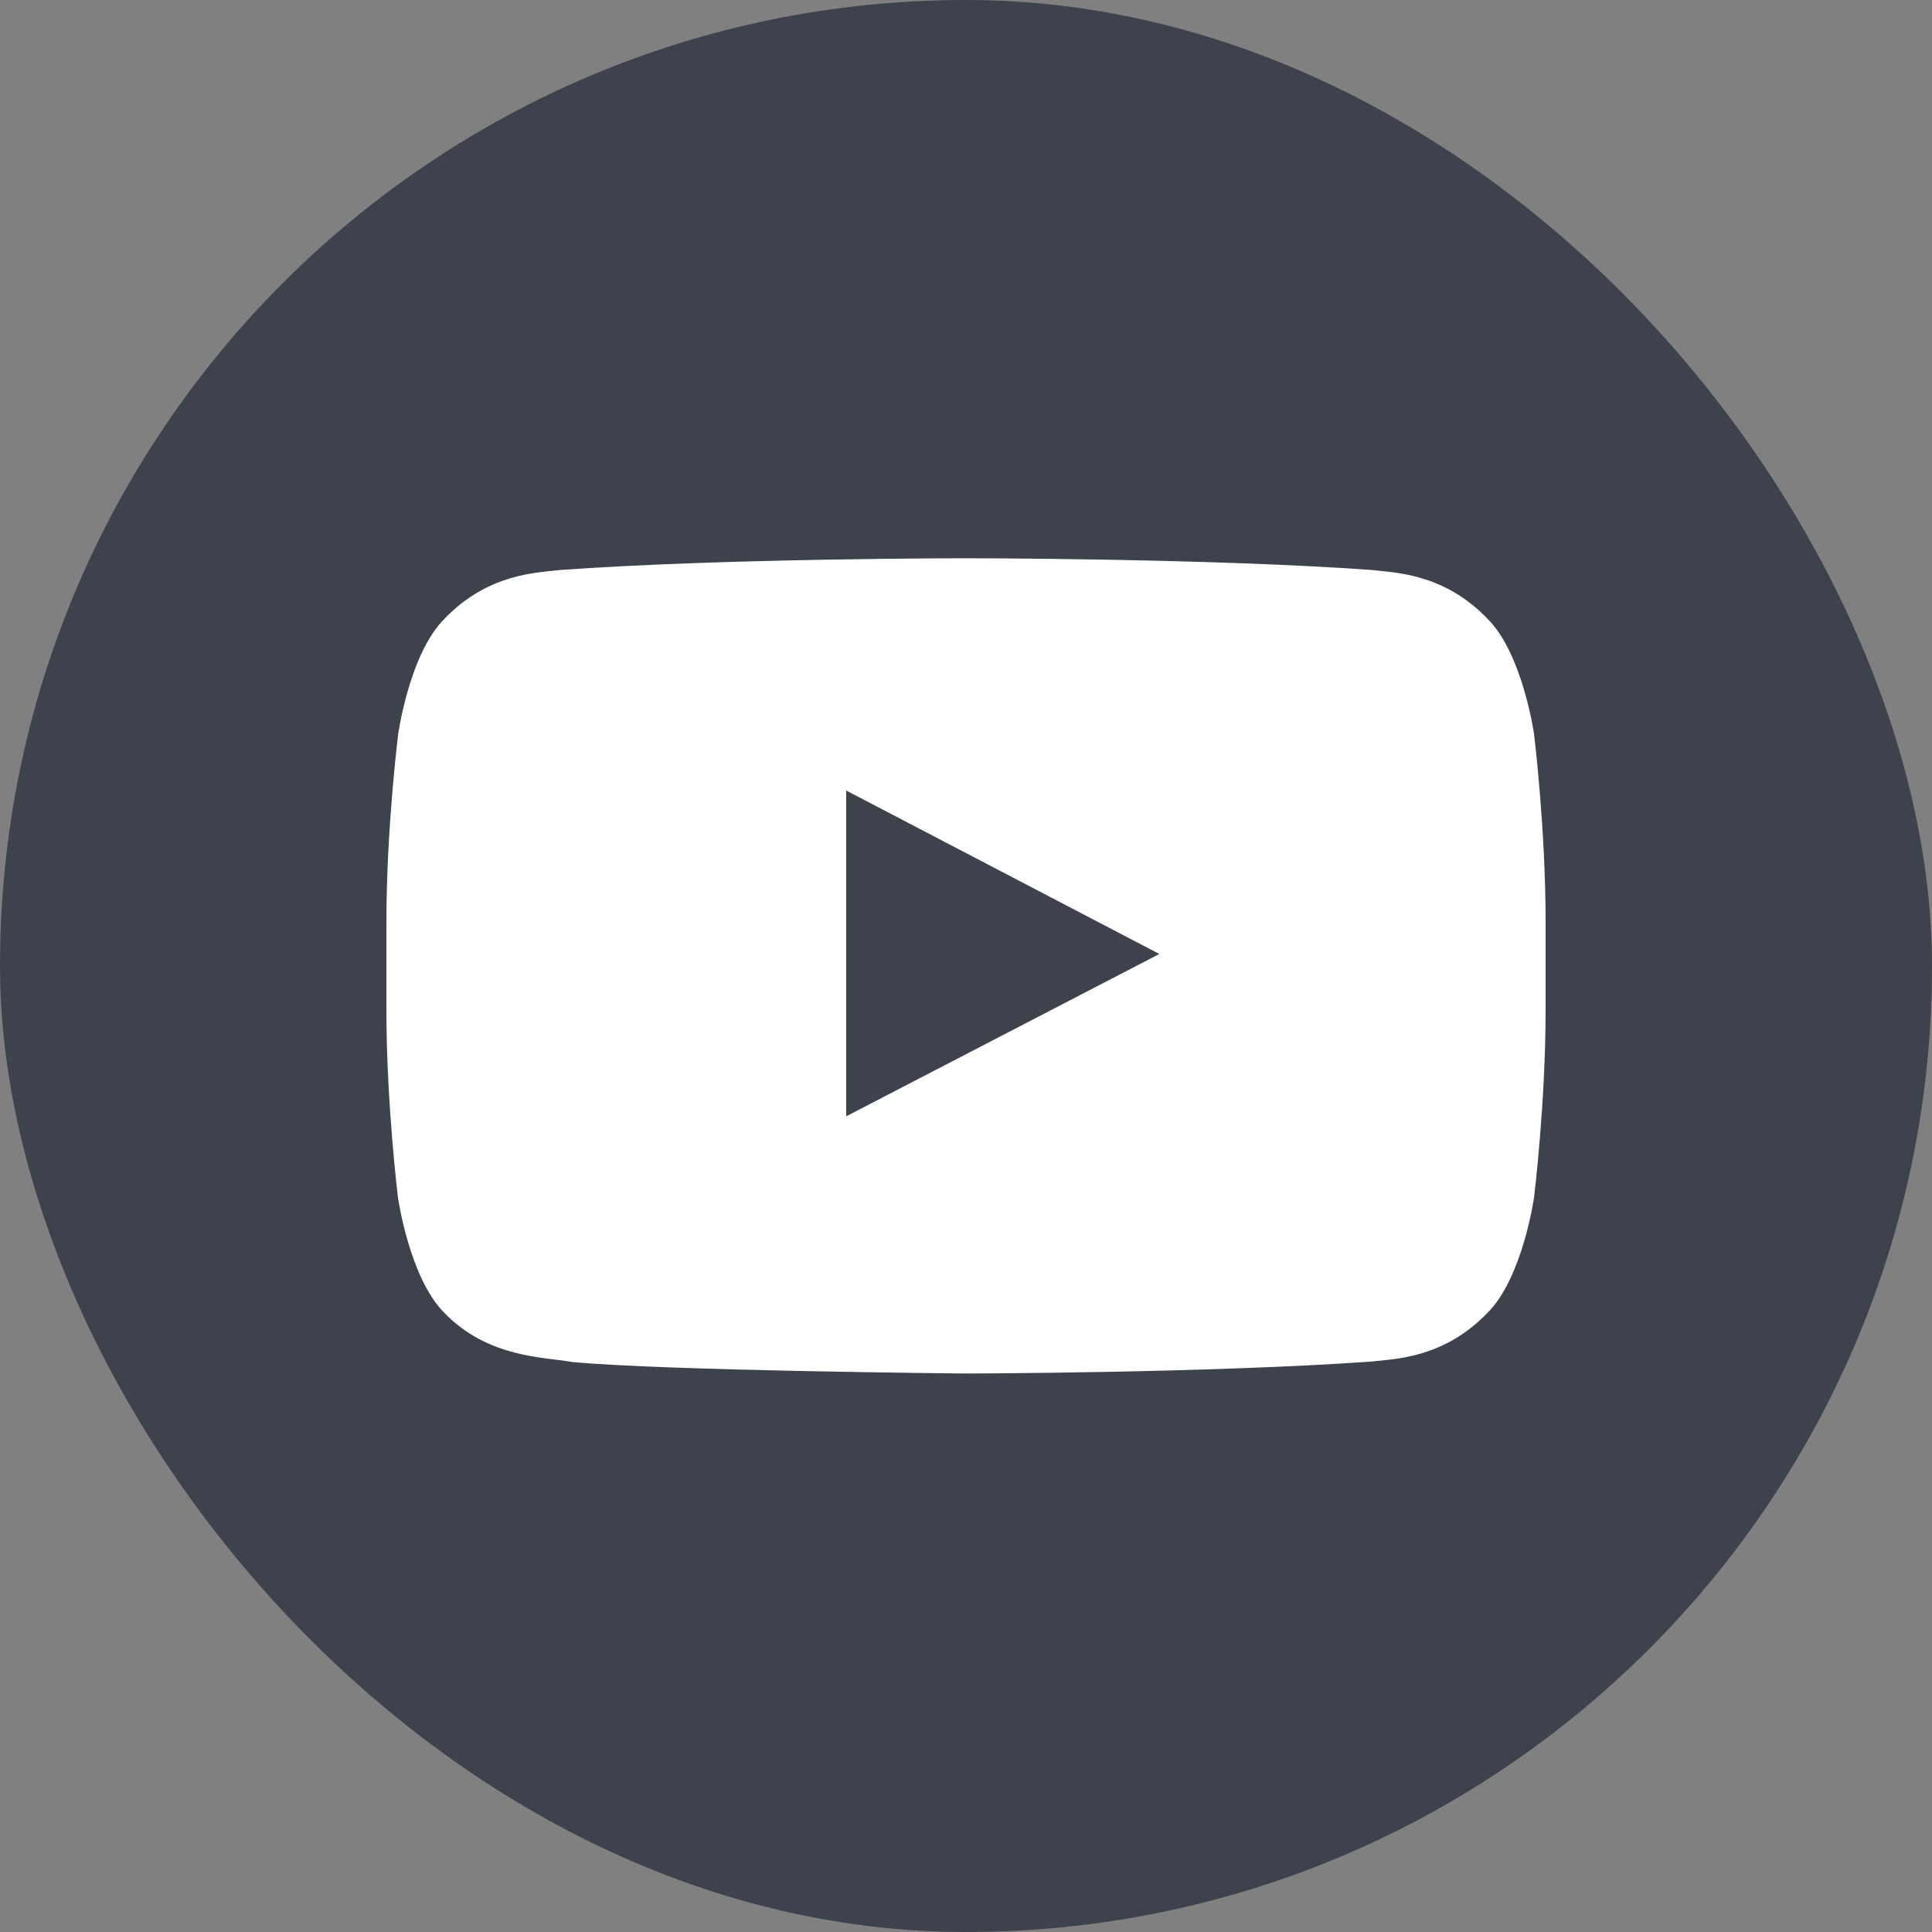 <svg width="40" height="40" viewBox="0 0 40 40" fill="none" xmlns="http://www.w3.org/2000/svg">
<rect x="0" y="0" width="40" height="40" fill="#808080" stroke="none"/>
<rect width="40" height="40" rx="20" fill="#3E424C"/>
<path d="M31.761 15.2C31.761 15.2 31.527 13.545 30.805 12.819C29.891 11.862 28.869 11.858 28.4 11.801C25.044 11.558 20.005 11.558 20.005 11.558H19.995C19.995 11.558 14.956 11.558 11.6 11.801C11.131 11.858 10.109 11.862 9.195 12.819C8.473 13.545 8.244 15.2 8.244 15.2C8.244 15.2 8 17.145 8 19.086V20.904C8 22.845 8.239 24.79 8.239 24.79C8.239 24.79 8.473 26.445 9.191 27.172C10.105 28.128 11.305 28.095 11.839 28.198C13.761 28.381 20 28.437 20 28.437C20 28.437 25.044 28.428 28.4 28.189C28.869 28.133 29.891 28.128 30.805 27.172C31.527 26.445 31.761 24.79 31.761 24.79C31.761 24.79 32 22.85 32 20.904V19.086C32 17.145 31.761 15.2 31.761 15.2ZM17.52 23.112V16.367L24.003 19.751L17.52 23.112Z" fill="white"/>
</svg>
